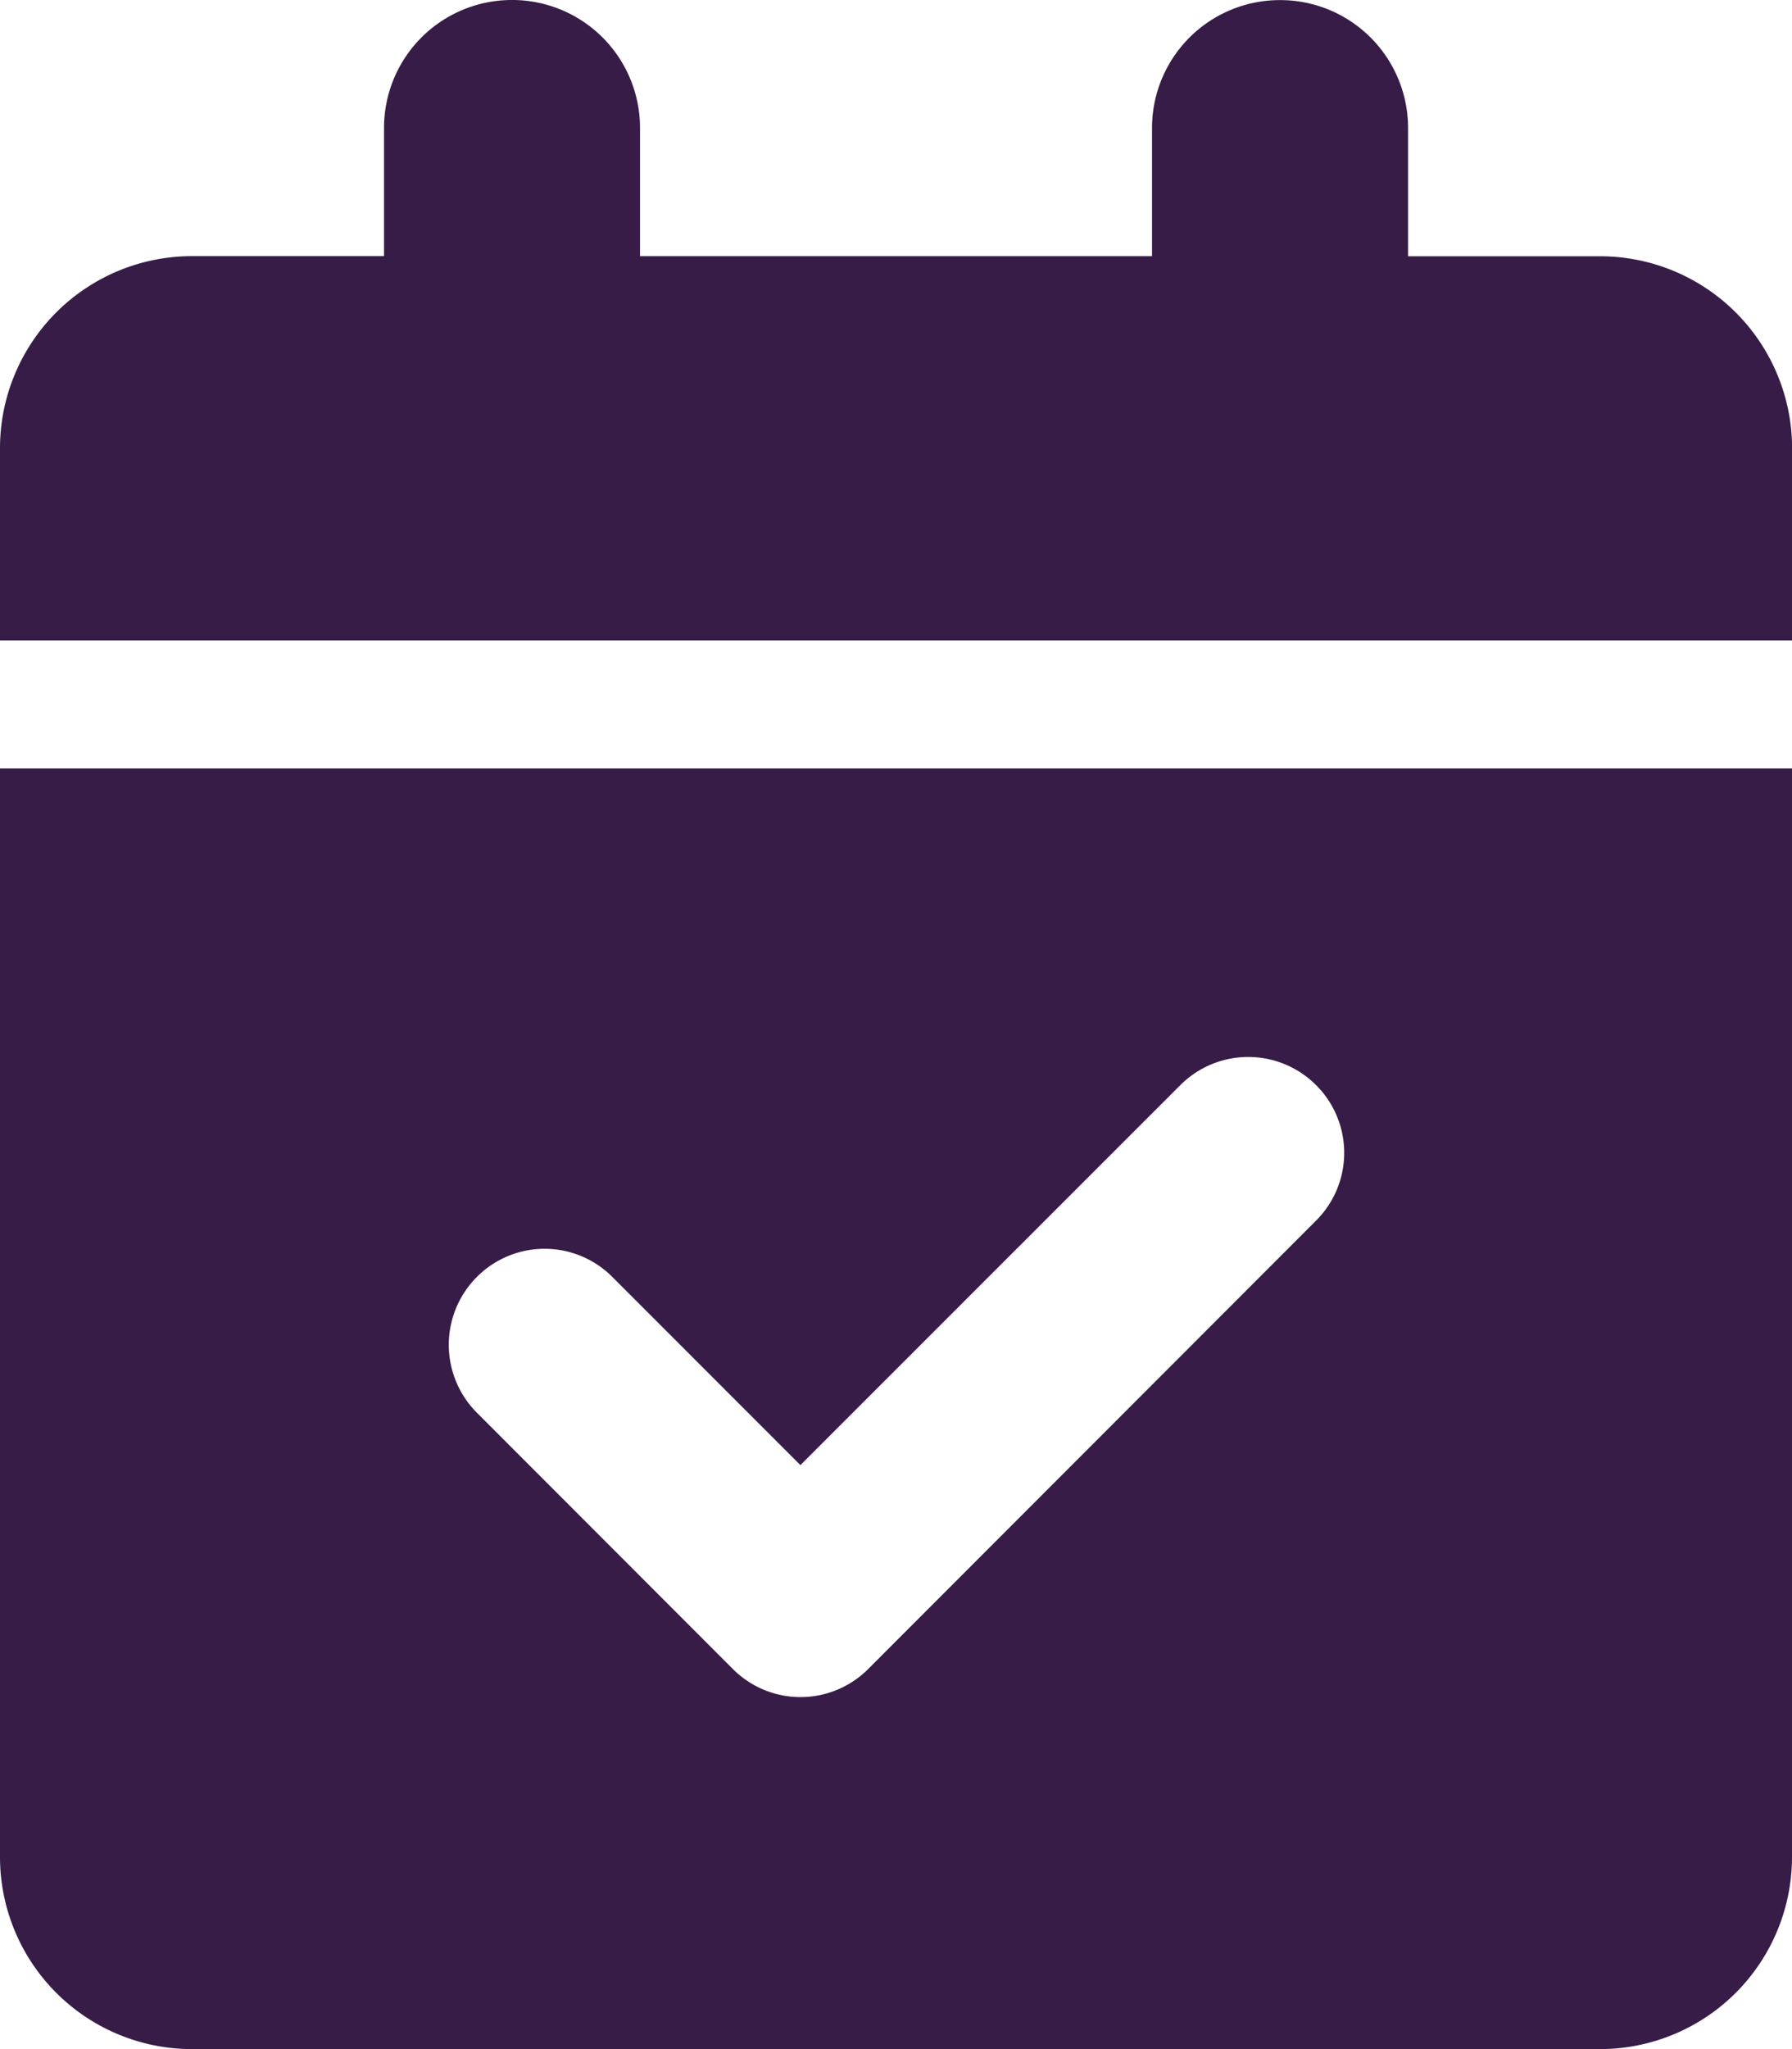 <svg xmlns="http://www.w3.org/2000/svg" width="39.375" height="45" viewBox="0 0 39.375 45">
  <path id="Path_138" data-name="Path 138" d="M11.25-39.375a2.809,2.809,0,0,1,2.813,2.813v2.813h11.25v-2.812a2.809,2.809,0,0,1,2.813-2.812,2.809,2.809,0,0,1,2.813,2.813v2.813h4.219a4.22,4.22,0,0,1,4.219,4.219v4.219H0v-4.219A4.22,4.22,0,0,1,4.219-33.75H8.438v-2.812A2.809,2.809,0,0,1,11.25-39.375ZM0-22.5H39.375V1.406a4.22,4.22,0,0,1-4.219,4.219H4.219A4.22,4.22,0,0,1,0,1.406Zm28.916,9.932a2.1,2.1,0,0,0,0-2.979,2.109,2.109,0,0,0-2.979,0L17.587-7.2l-4.131-4.131a2.1,2.1,0,0,0-2.979,0,2.109,2.109,0,0,0,0,2.979L16.1-2.725a2.1,2.1,0,0,0,2.979,0Z" transform="translate(0 39.375)" fill="#361c47"/>
</svg>
